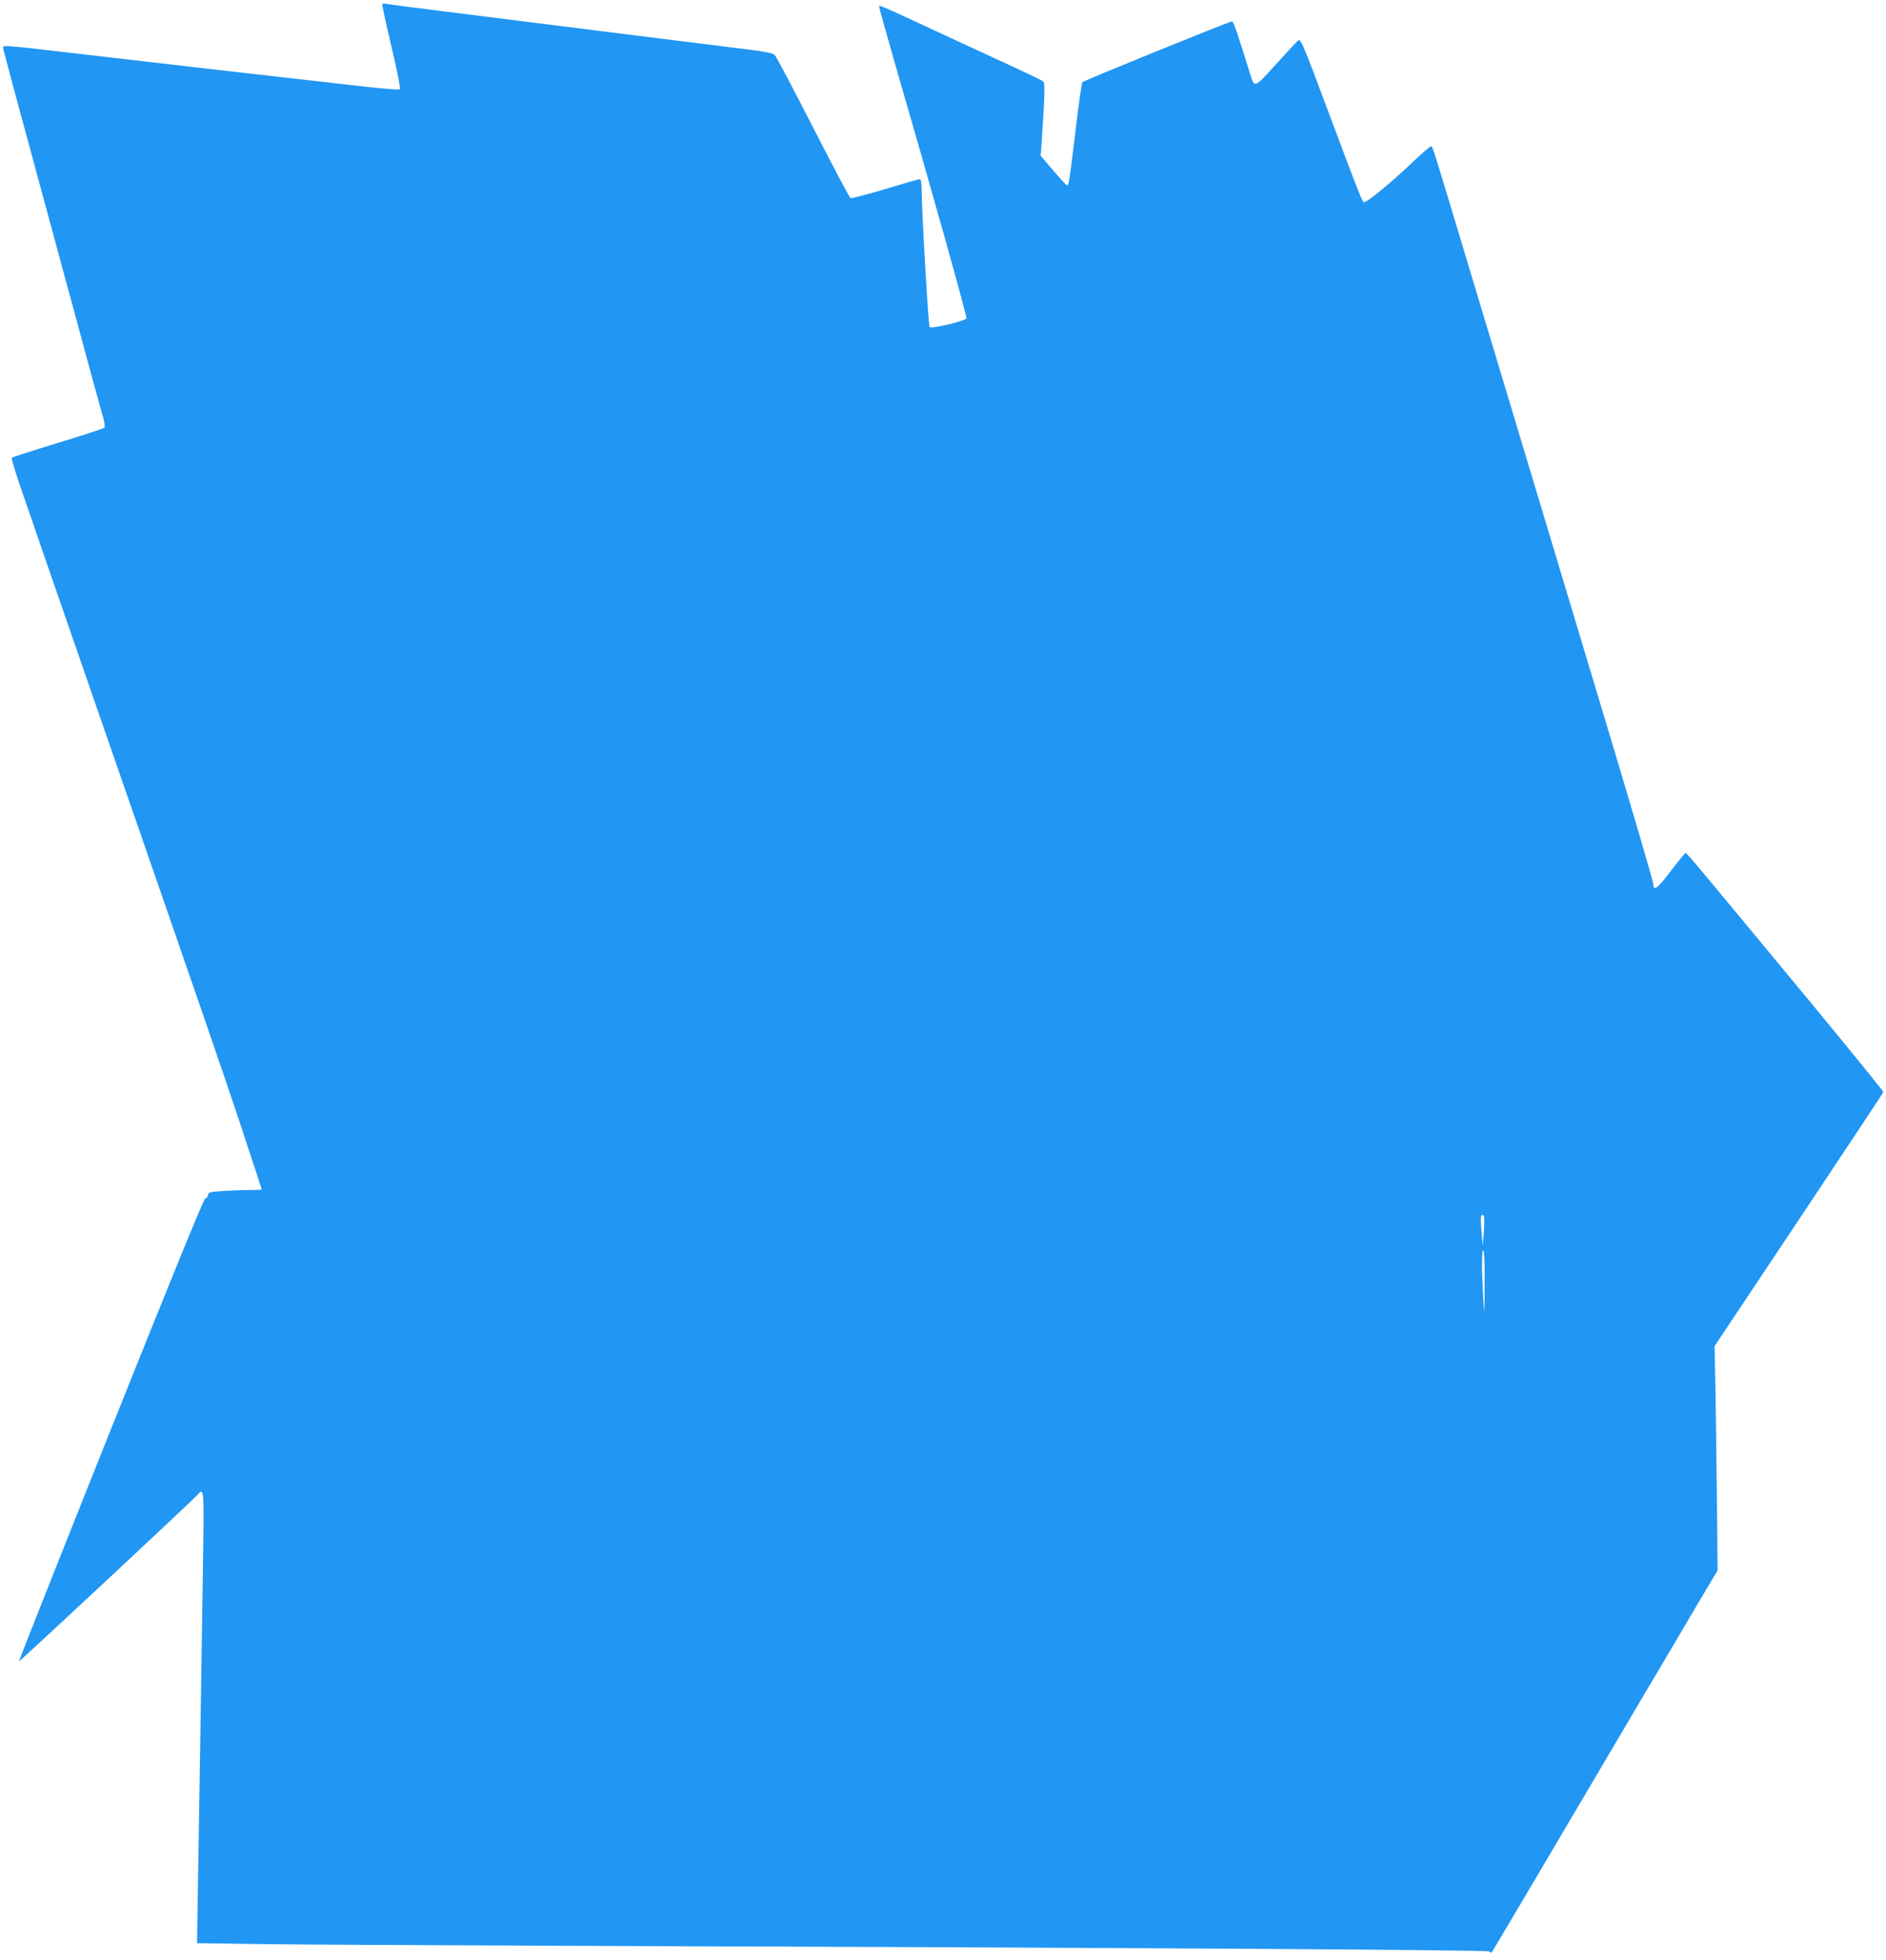 <?xml version="1.0" standalone="no"?>
<!DOCTYPE svg PUBLIC "-//W3C//DTD SVG 20010904//EN"
 "http://www.w3.org/TR/2001/REC-SVG-20010904/DTD/svg10.dtd">
<svg version="1.0" xmlns="http://www.w3.org/2000/svg"
 width="1232pt" height="1280pt" viewBox="0 0 1232 1280"
 preserveAspectRatio="xMidYMid meet">
<g transform="translate(0,1280) scale(0.1,-0.1)"
fill="#2196f3" stroke="none">
<path d="M2497 12773 c-2 -5 25 -129 60 -277 38 -159 60 -273 55 -278 -6 -6
-119 3 -278 22 -148 17 -564 64 -924 105 -360 42 -807 93 -993 115 -368 43
-397 46 -397 29 0 -10 73 -282 401 -1489 45 -162 116 -428 160 -590 44 -162
87 -317 95 -344 8 -30 10 -54 5 -59 -5 -5 -141 -50 -303 -99 -161 -49 -297
-93 -301 -97 -4 -4 27 -106 69 -227 42 -120 100 -289 129 -374 29 -85 189
-546 355 -1025 711 -2049 859 -2478 966 -2805 63 -190 114 -346 114 -347 0 -2
-31 -3 -68 -3 -38 0 -117 -3 -175 -6 -98 -6 -106 -9 -109 -28 -2 -12 -9 -21
-17 -21 -9 0 -217 -509 -617 -1509 -332 -831 -602 -1512 -600 -1514 4 -3 1133
1050 1168 1089 41 47 41 41 34 -453 -4 -260 -11 -727 -16 -1038 -5 -311 -12
-761 -16 -1001 l-7 -437 414 -6 c228 -3 1096 -8 1929 -11 3836 -13 6085 -27
6098 -37 7 -6 14 -9 16 -7 4 4 326 548 993 1679 135 228 299 505 364 616 l119
200 -5 500 c-3 274 -7 604 -10 732 l-5 232 550 825 c303 454 551 829 553 834
1 5 -221 278 -493 607 -751 907 -791 954 -799 954 -5 0 -47 -52 -95 -115 -87
-116 -116 -138 -116 -88 0 15 -129 455 -286 977 -157 523 -371 1232 -474 1576
-104 344 -286 949 -405 1345 -272 905 -275 914 -285 920 -5 3 -64 -48 -132
-113 -120 -115 -286 -252 -306 -252 -13 0 -25 30 -232 583 -180 481 -183 487
-203 470 -11 -10 -76 -80 -145 -156 -138 -153 -137 -153 -165 -62 -89 286
-109 345 -120 345 -16 0 -968 -386 -977 -397 -4 -4 -24 -145 -44 -313 -41
-340 -44 -360 -56 -360 -4 0 -45 44 -90 97 l-82 96 7 96 c19 284 22 376 11
388 -6 6 -94 49 -196 96 -102 47 -284 131 -405 187 -399 186 -470 218 -473
211 -1 -4 41 -156 93 -337 255 -878 485 -1698 478 -1704 -27 -21 -228 -68
-241 -55 -7 7 -51 750 -51 878 -1 63 -4 87 -13 87 -7 0 -109 -29 -227 -65
-117 -35 -218 -61 -225 -59 -6 2 -116 210 -245 462 -128 251 -241 464 -250
473 -11 11 -57 21 -151 33 -74 9 -421 52 -770 96 -349 44 -851 107 -1115 140
-264 33 -490 62 -502 65 -12 3 -24 2 -26 -2z m7196 -8014 l-7 -94 -8 90 c-9
95 -5 126 13 108 6 -6 7 -43 2 -104z m5 -347 c-1 -211 -2 -214 -9 -87 -11 201
-10 317 1 310 6 -4 9 -87 8 -223z"/>
</g>
</svg>
